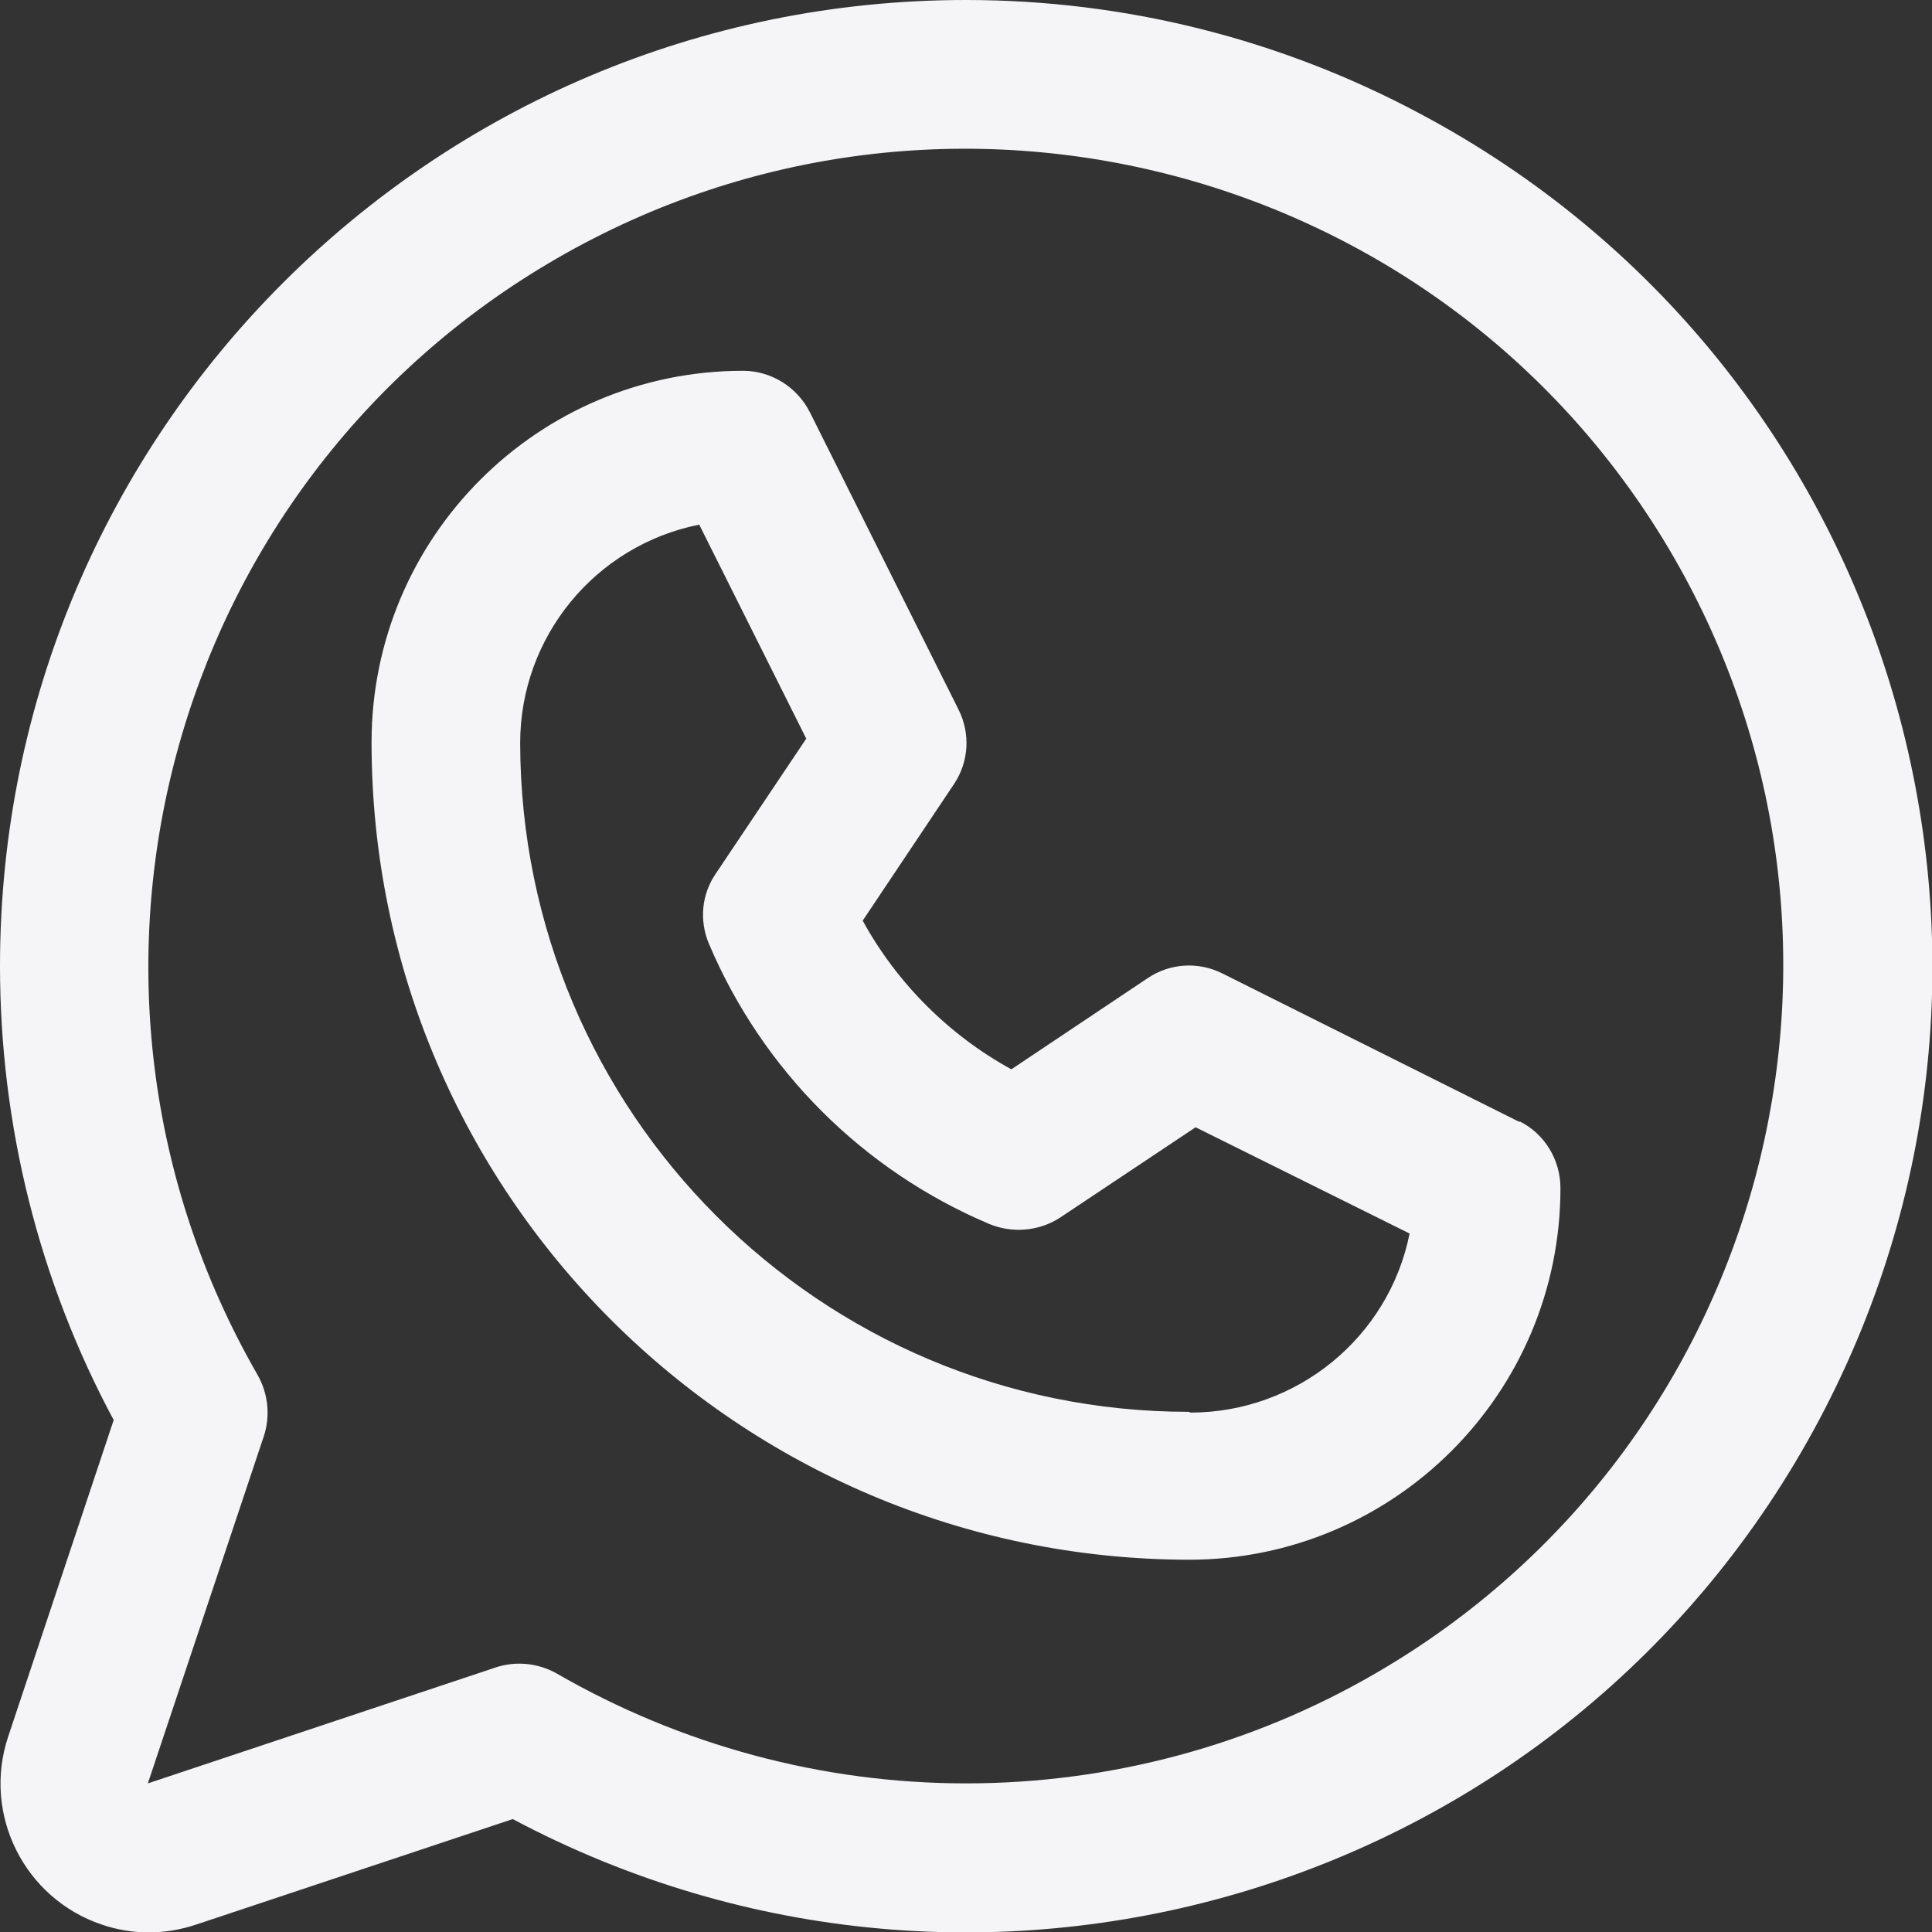 <svg width="38" height="38" viewBox="0 0 38 38" fill="none" xmlns="http://www.w3.org/2000/svg">
<rect x="0" y="0" width="38" height="38" fill="#333333" stroke="none"/>
<path d="M29.889 22.069L24.042 19.146C23.575 18.912 23.019 18.942 22.581 19.234L19.892 21.032C18.664 20.359 17.641 19.336 16.968 18.108L18.766 15.419C19.058 14.981 19.088 14.425 18.854 13.958L15.931 8.112C15.682 7.615 15.171 7.293 14.615 7.293C10.582 7.293 7.308 10.567 7.308 14.601C7.308 23.472 14.513 30.663 23.385 30.678C27.419 30.678 30.692 27.404 30.692 23.37C30.692 22.815 30.385 22.303 29.889 22.055V22.069ZM23.385 27.769C16.121 27.769 10.245 21.879 10.231 14.615C10.231 12.525 11.707 10.728 13.753 10.319L15.858 14.528L14.075 17.188C13.797 17.597 13.753 18.108 13.943 18.561C14.995 21.046 16.968 23.019 19.453 24.072C19.906 24.262 20.432 24.218 20.841 23.955L23.516 22.172L27.725 24.262C27.316 26.308 25.504 27.784 23.414 27.784L23.385 27.769ZM19 0C8.506 0 0 8.506 0 19C0 22.113 0.76 25.182 2.236 27.93L0.161 34.156C-0.351 35.691 0.482 37.342 2.002 37.854C2.602 38.059 3.245 38.059 3.858 37.854L10.085 35.779C19.351 40.704 30.853 37.196 35.779 27.93C40.704 18.664 37.196 7.162 27.93 2.236C25.168 0.76 22.113 0 19 0ZM19 35.077C16.179 35.077 13.402 34.331 10.947 32.914C10.582 32.709 10.143 32.665 9.748 32.797L2.908 35.077L5.188 28.252C5.32 27.857 5.276 27.419 5.072 27.053C0.643 19.365 3.259 9.529 10.947 5.086C18.635 0.643 28.471 3.274 32.914 10.947C37.357 18.635 34.726 28.471 27.053 32.914C24.612 34.331 21.835 35.077 19 35.077Z" fill="#F5F5F7"/>
</svg>
